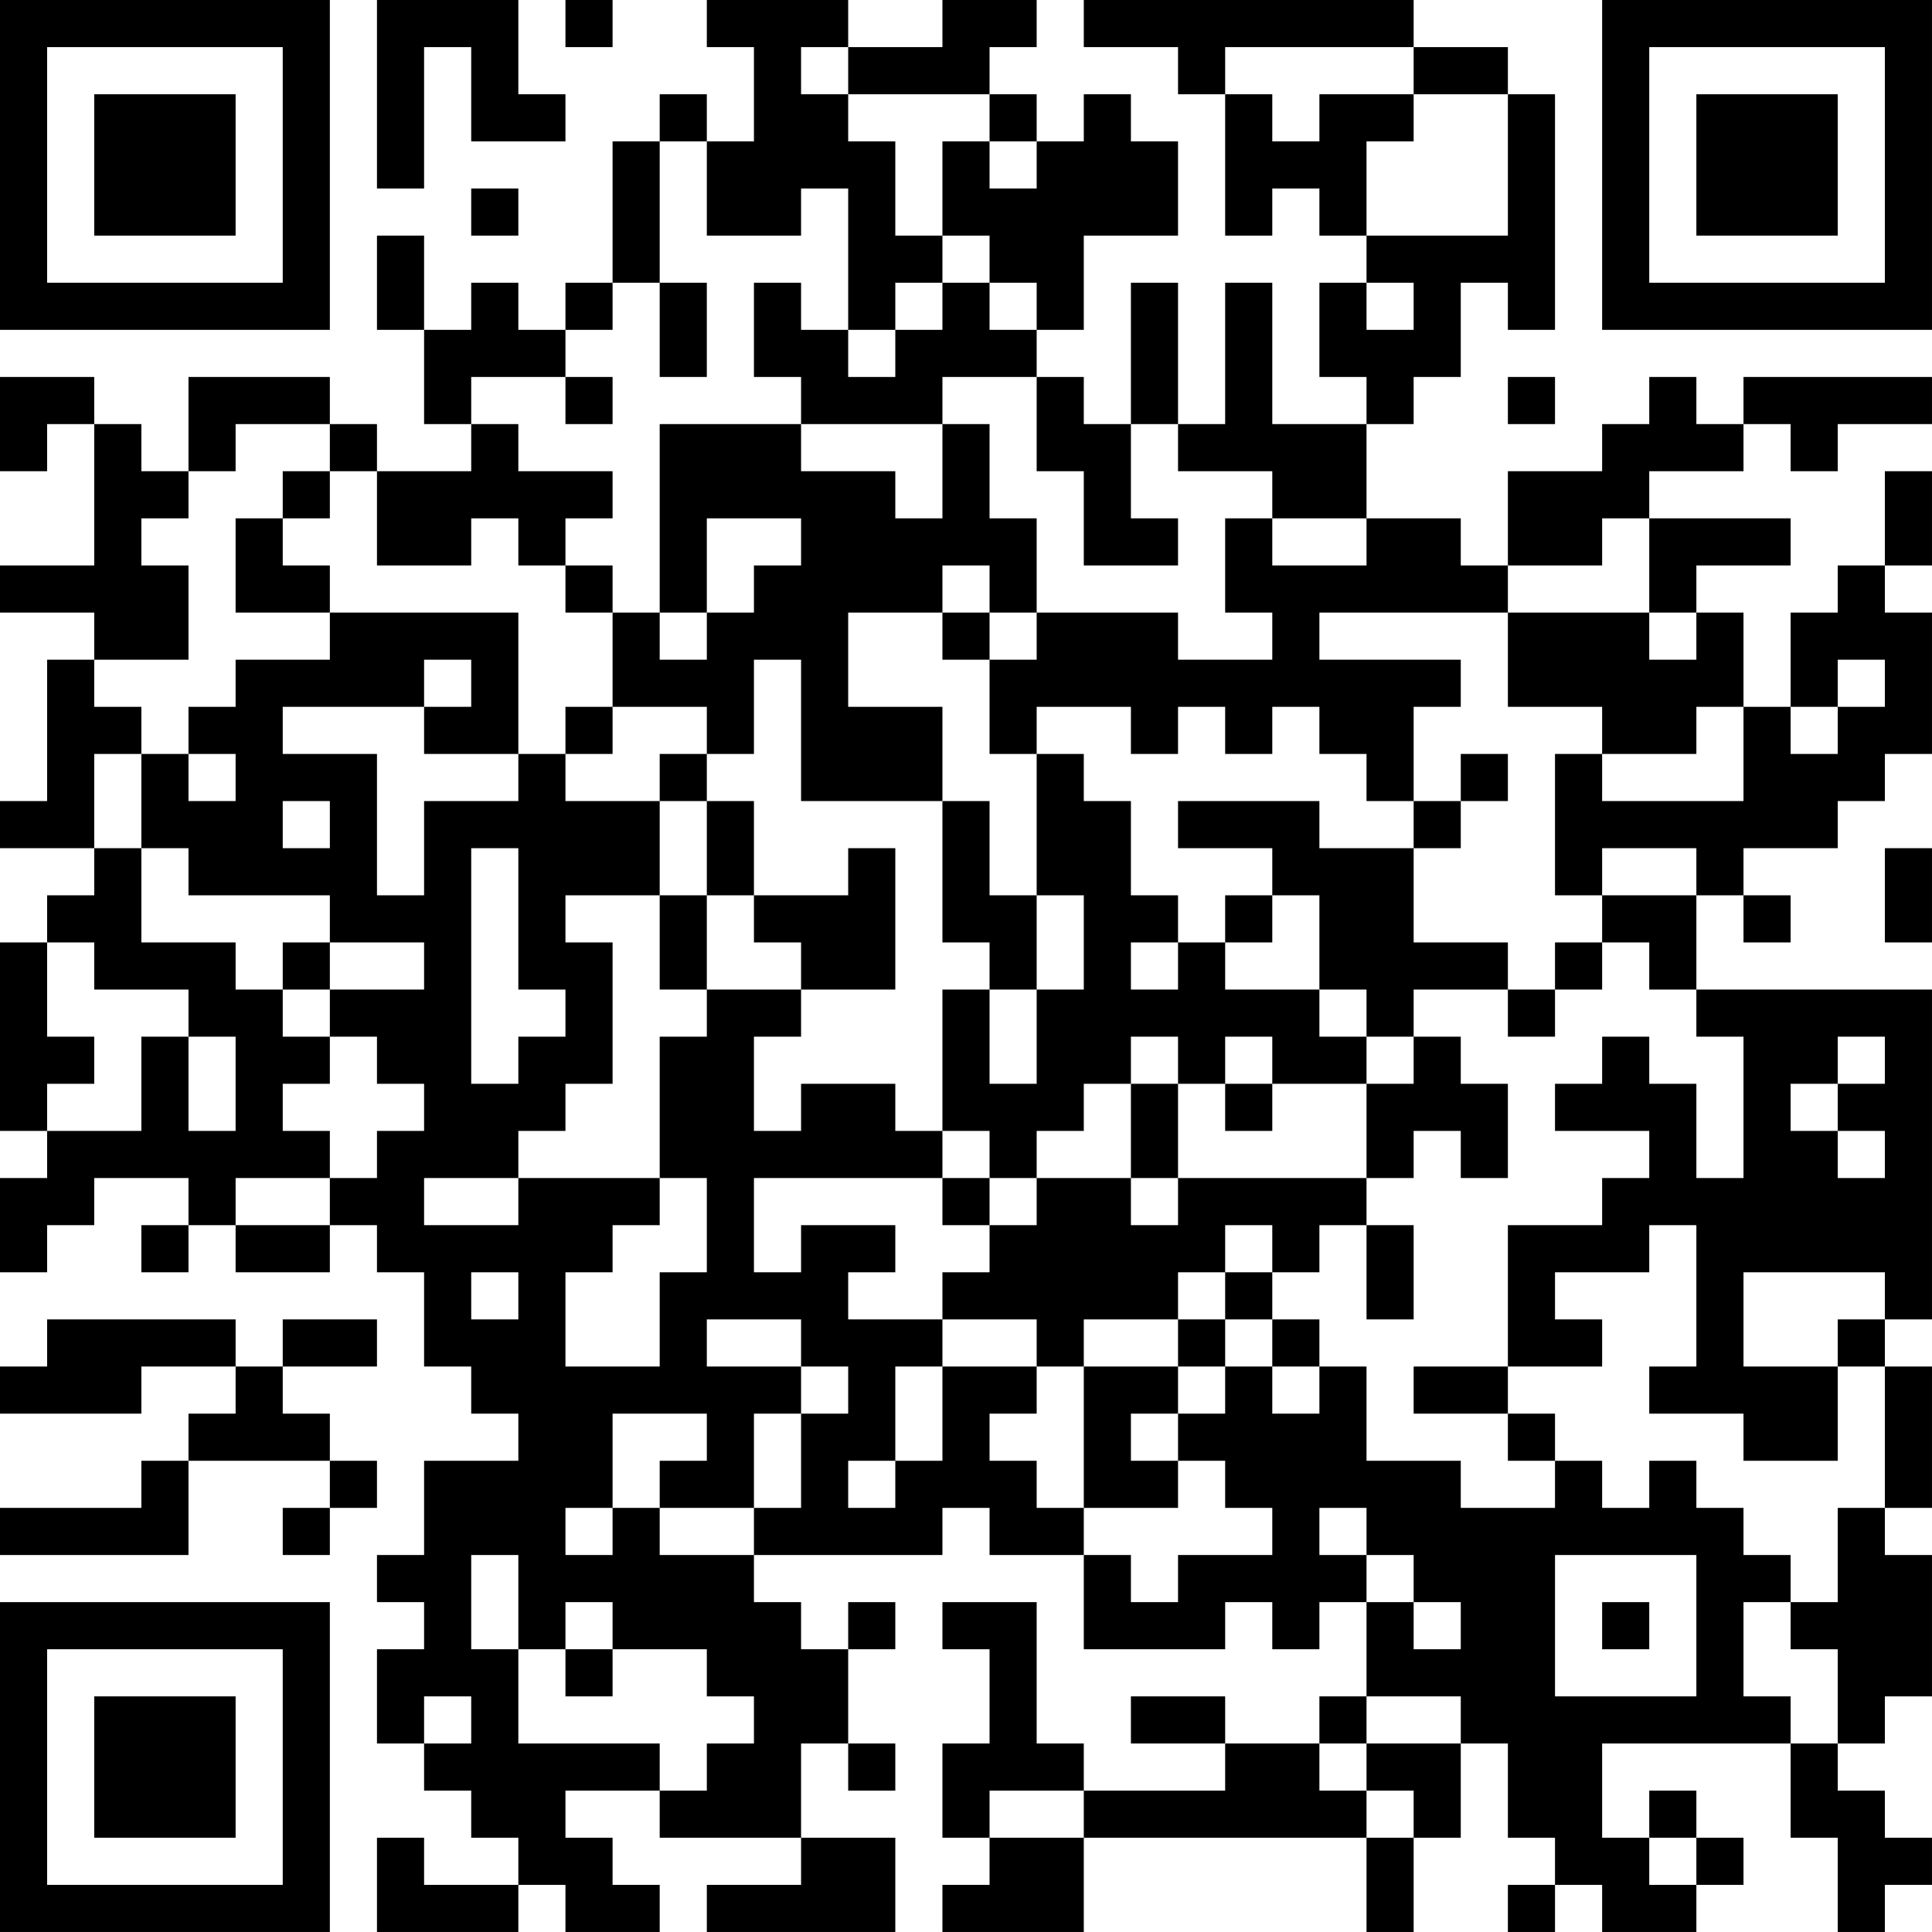 <?xml version="1.0" encoding="UTF-8"?>
<svg xmlns="http://www.w3.org/2000/svg" version="1.1" width="300" height="300" viewBox="0 0 300 300"><rect x="0" y="0" width="300" height="300" fill="#ffffff"/><g transform="scale(7.317)"><g transform="translate(0,0)"><path fill-rule="evenodd" d="M8 0L8 4L9 4L9 1L10 1L10 3L12 3L12 2L11 2L11 0ZM12 0L12 1L13 1L13 0ZM15 0L15 1L16 1L16 3L15 3L15 2L14 2L14 3L13 3L13 6L12 6L12 7L11 7L11 6L10 6L10 7L9 7L9 5L8 5L8 7L9 7L9 9L10 9L10 10L8 10L8 9L7 9L7 8L4 8L4 10L3 10L3 9L2 9L2 8L0 8L0 10L1 10L1 9L2 9L2 12L0 12L0 13L2 13L2 14L1 14L1 17L0 17L0 18L2 18L2 19L1 19L1 20L0 20L0 24L1 24L1 25L0 25L0 27L1 27L1 26L2 26L2 25L4 25L4 26L3 26L3 27L4 27L4 26L5 26L5 27L7 27L7 26L8 26L8 27L9 27L9 29L10 29L10 30L11 30L11 31L9 31L9 33L8 33L8 34L9 34L9 35L8 35L8 37L9 37L9 38L10 38L10 39L11 39L11 40L9 40L9 39L8 39L8 41L11 41L11 40L12 40L12 41L14 41L14 40L13 40L13 39L12 39L12 38L14 38L14 39L17 39L17 40L15 40L15 41L19 41L19 39L17 39L17 37L18 37L18 38L19 38L19 37L18 37L18 35L19 35L19 34L18 34L18 35L17 35L17 34L16 34L16 33L20 33L20 32L21 32L21 33L23 33L23 35L26 35L26 34L27 34L27 35L28 35L28 34L29 34L29 36L28 36L28 37L26 37L26 36L24 36L24 37L26 37L26 38L23 38L23 37L22 37L22 34L20 34L20 35L21 35L21 37L20 37L20 39L21 39L21 40L20 40L20 41L23 41L23 39L29 39L29 41L30 41L30 39L31 39L31 37L32 37L32 39L33 39L33 40L32 40L32 41L33 41L33 40L34 40L34 41L36 41L36 40L37 40L37 39L36 39L36 38L35 38L35 39L34 39L34 37L38 37L38 39L39 39L39 41L40 41L40 40L41 40L41 39L40 39L40 38L39 38L39 37L40 37L40 36L41 36L41 33L40 33L40 32L41 32L41 29L40 29L40 28L41 28L41 21L36 21L36 19L37 19L37 20L38 20L38 19L37 19L37 18L39 18L39 17L40 17L40 16L41 16L41 13L40 13L40 12L41 12L41 10L40 10L40 12L39 12L39 13L38 13L38 15L37 15L37 13L36 13L36 12L38 12L38 11L35 11L35 10L37 10L37 9L38 9L38 10L39 10L39 9L41 9L41 8L37 8L37 9L36 9L36 8L35 8L35 9L34 9L34 10L32 10L32 12L31 12L31 11L29 11L29 9L30 9L30 8L31 8L31 6L32 6L32 7L33 7L33 2L32 2L32 1L30 1L30 0L23 0L23 1L25 1L25 2L26 2L26 5L27 5L27 4L28 4L28 5L29 5L29 6L28 6L28 8L29 8L29 9L27 9L27 6L26 6L26 9L25 9L25 6L24 6L24 9L23 9L23 8L22 8L22 7L23 7L23 5L25 5L25 3L24 3L24 2L23 2L23 3L22 3L22 2L21 2L21 1L22 1L22 0L20 0L20 1L18 1L18 0ZM17 1L17 2L18 2L18 3L19 3L19 5L20 5L20 6L19 6L19 7L18 7L18 4L17 4L17 5L15 5L15 3L14 3L14 6L13 6L13 7L12 7L12 8L10 8L10 9L11 9L11 10L13 10L13 11L12 11L12 12L11 12L11 11L10 11L10 12L8 12L8 10L7 10L7 9L5 9L5 10L4 10L4 11L3 11L3 12L4 12L4 14L2 14L2 15L3 15L3 16L2 16L2 18L3 18L3 20L5 20L5 21L6 21L6 22L7 22L7 23L6 23L6 24L7 24L7 25L5 25L5 26L7 26L7 25L8 25L8 24L9 24L9 23L8 23L8 22L7 22L7 21L9 21L9 20L7 20L7 19L4 19L4 18L3 18L3 16L4 16L4 17L5 17L5 16L4 16L4 15L5 15L5 14L7 14L7 13L11 13L11 16L9 16L9 15L10 15L10 14L9 14L9 15L6 15L6 16L8 16L8 19L9 19L9 17L11 17L11 16L12 16L12 17L14 17L14 19L12 19L12 20L13 20L13 23L12 23L12 24L11 24L11 25L9 25L9 26L11 26L11 25L14 25L14 26L13 26L13 27L12 27L12 29L14 29L14 27L15 27L15 25L14 25L14 22L15 22L15 21L17 21L17 22L16 22L16 24L17 24L17 23L19 23L19 24L20 24L20 25L16 25L16 27L17 27L17 26L19 26L19 27L18 27L18 28L20 28L20 29L19 29L19 31L18 31L18 32L19 32L19 31L20 31L20 29L22 29L22 30L21 30L21 31L22 31L22 32L23 32L23 33L24 33L24 34L25 34L25 33L27 33L27 32L26 32L26 31L25 31L25 30L26 30L26 29L27 29L27 30L28 30L28 29L29 29L29 31L31 31L31 32L33 32L33 31L34 31L34 32L35 32L35 31L36 31L36 32L37 32L37 33L38 33L38 34L37 34L37 36L38 36L38 37L39 37L39 35L38 35L38 34L39 34L39 32L40 32L40 29L39 29L39 28L40 28L40 27L37 27L37 29L39 29L39 31L37 31L37 30L35 30L35 29L36 29L36 26L35 26L35 27L33 27L33 28L34 28L34 29L32 29L32 26L34 26L34 25L35 25L35 24L33 24L33 23L34 23L34 22L35 22L35 23L36 23L36 25L37 25L37 22L36 22L36 21L35 21L35 20L34 20L34 19L36 19L36 18L34 18L34 19L33 19L33 16L34 16L34 17L37 17L37 15L36 15L36 16L34 16L34 15L32 15L32 13L35 13L35 14L36 14L36 13L35 13L35 11L34 11L34 12L32 12L32 13L28 13L28 14L31 14L31 15L30 15L30 17L29 17L29 16L28 16L28 15L27 15L27 16L26 16L26 15L25 15L25 16L24 16L24 15L22 15L22 16L21 16L21 14L22 14L22 13L25 13L25 14L27 14L27 13L26 13L26 11L27 11L27 12L29 12L29 11L27 11L27 10L25 10L25 9L24 9L24 11L25 11L25 12L23 12L23 10L22 10L22 8L20 8L20 9L17 9L17 8L16 8L16 6L17 6L17 7L18 7L18 8L19 8L19 7L20 7L20 6L21 6L21 7L22 7L22 6L21 6L21 5L20 5L20 3L21 3L21 4L22 4L22 3L21 3L21 2L18 2L18 1ZM26 1L26 2L27 2L27 3L28 3L28 2L30 2L30 3L29 3L29 5L32 5L32 2L30 2L30 1ZM10 4L10 5L11 5L11 4ZM14 6L14 8L15 8L15 6ZM29 6L29 7L30 7L30 6ZM12 8L12 9L13 9L13 8ZM32 8L32 9L33 9L33 8ZM14 9L14 13L13 13L13 12L12 12L12 13L13 13L13 15L12 15L12 16L13 16L13 15L15 15L15 16L14 16L14 17L15 17L15 19L14 19L14 21L15 21L15 19L16 19L16 20L17 20L17 21L19 21L19 18L18 18L18 19L16 19L16 17L15 17L15 16L16 16L16 14L17 14L17 17L20 17L20 20L21 20L21 21L20 21L20 24L21 24L21 25L20 25L20 26L21 26L21 27L20 27L20 28L22 28L22 29L23 29L23 32L25 32L25 31L24 31L24 30L25 30L25 29L26 29L26 28L27 28L27 29L28 29L28 28L27 28L27 27L28 27L28 26L29 26L29 28L30 28L30 26L29 26L29 25L30 25L30 24L31 24L31 25L32 25L32 23L31 23L31 22L30 22L30 21L32 21L32 22L33 22L33 21L34 21L34 20L33 20L33 21L32 21L32 20L30 20L30 18L31 18L31 17L32 17L32 16L31 16L31 17L30 17L30 18L28 18L28 17L25 17L25 18L27 18L27 19L26 19L26 20L25 20L25 19L24 19L24 17L23 17L23 16L22 16L22 19L21 19L21 17L20 17L20 15L18 15L18 13L20 13L20 14L21 14L21 13L22 13L22 11L21 11L21 9L20 9L20 11L19 11L19 10L17 10L17 9ZM6 10L6 11L5 11L5 13L7 13L7 12L6 12L6 11L7 11L7 10ZM15 11L15 13L14 13L14 14L15 14L15 13L16 13L16 12L17 12L17 11ZM20 12L20 13L21 13L21 12ZM39 14L39 15L38 15L38 16L39 16L39 15L40 15L40 14ZM6 17L6 18L7 18L7 17ZM10 18L10 23L11 23L11 22L12 22L12 21L11 21L11 18ZM40 18L40 20L41 20L41 18ZM22 19L22 21L21 21L21 23L22 23L22 21L23 21L23 19ZM27 19L27 20L26 20L26 21L28 21L28 22L29 22L29 23L27 23L27 22L26 22L26 23L25 23L25 22L24 22L24 23L23 23L23 24L22 24L22 25L21 25L21 26L22 26L22 25L24 25L24 26L25 26L25 25L29 25L29 23L30 23L30 22L29 22L29 21L28 21L28 19ZM1 20L1 22L2 22L2 23L1 23L1 24L3 24L3 22L4 22L4 24L5 24L5 22L4 22L4 21L2 21L2 20ZM6 20L6 21L7 21L7 20ZM24 20L24 21L25 21L25 20ZM39 22L39 23L38 23L38 24L39 24L39 25L40 25L40 24L39 24L39 23L40 23L40 22ZM24 23L24 25L25 25L25 23ZM26 23L26 24L27 24L27 23ZM26 26L26 27L25 27L25 28L23 28L23 29L25 29L25 28L26 28L26 27L27 27L27 26ZM10 27L10 28L11 28L11 27ZM1 28L1 29L0 29L0 30L3 30L3 29L5 29L5 30L4 30L4 31L3 31L3 32L0 32L0 33L4 33L4 31L7 31L7 32L6 32L6 33L7 33L7 32L8 32L8 31L7 31L7 30L6 30L6 29L8 29L8 28L6 28L6 29L5 29L5 28ZM15 28L15 29L17 29L17 30L16 30L16 32L14 32L14 31L15 31L15 30L13 30L13 32L12 32L12 33L13 33L13 32L14 32L14 33L16 33L16 32L17 32L17 30L18 30L18 29L17 29L17 28ZM30 29L30 30L32 30L32 31L33 31L33 30L32 30L32 29ZM28 32L28 33L29 33L29 34L30 34L30 35L31 35L31 34L30 34L30 33L29 33L29 32ZM10 33L10 35L11 35L11 37L14 37L14 38L15 38L15 37L16 37L16 36L15 36L15 35L13 35L13 34L12 34L12 35L11 35L11 33ZM33 33L33 36L36 36L36 33ZM34 34L34 35L35 35L35 34ZM12 35L12 36L13 36L13 35ZM9 36L9 37L10 37L10 36ZM29 36L29 37L28 37L28 38L29 38L29 39L30 39L30 38L29 38L29 37L31 37L31 36ZM21 38L21 39L23 39L23 38ZM35 39L35 40L36 40L36 39ZM0 0L0 7L7 7L7 0ZM1 1L1 6L6 6L6 1ZM2 2L2 5L5 5L5 2ZM34 0L34 7L41 7L41 0ZM35 1L35 6L40 6L40 1ZM36 2L36 5L39 5L39 2ZM0 34L0 41L7 41L7 34ZM1 35L1 40L6 40L6 35ZM2 36L2 39L5 39L5 36Z" fill="#000000"/></g></g></svg>
